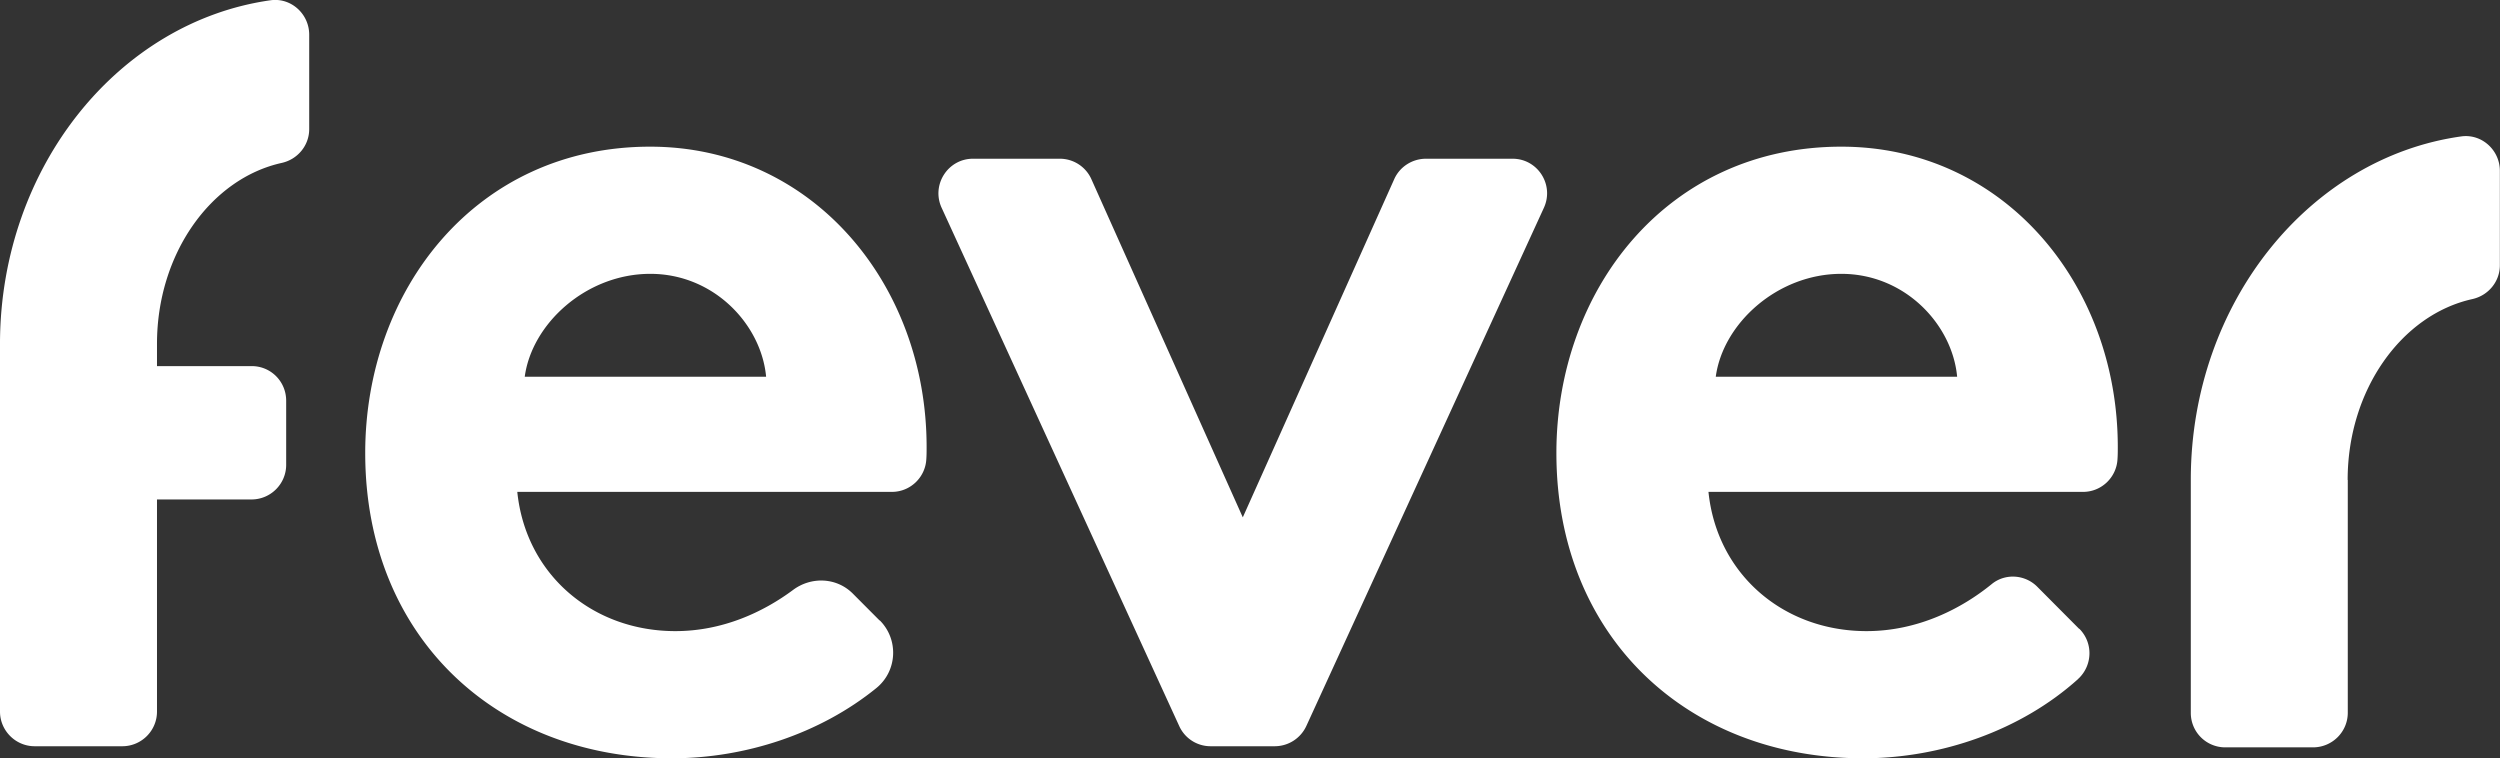 <svg xmlns="http://www.w3.org/2000/svg" width="422" height="128" fill="none"><rect width="100%" height="100%" fill="#333333" stroke="none"/><g clip-path="url(#a)"><path fill="#fff" fill-rule="evenodd" d="M26.5 61.8h15.999c3.223 0 5.807 2.603 5.807 5.845v10.817c0 3.219-2.607 5.822-5.807 5.846h-16v35.811c0 3.219-2.607 5.822-5.807 5.846H5.807c-3.2-.024-5.807-2.651-5.807-5.846v-62.39C.166 28.118 20.052 3.668 45.651.047c3.46-.497 6.542 2.296 6.542 5.799v15.952c0 2.77-1.967 5.113-4.646 5.704C35.601 30.154 26.5 42.841 26.5 58.036v3.763Zm303.866 1.798c-.806-8.781-8.77-17.373-19.555-17.373-10.784 0-19.981 8.379-21.19 17.373h40.769-.024Zm20.621 42.533c2.299 2.295 2.276 6.011-.023 8.307-.072.071-.143.119-.19.19-9.6 8.639-23.086 13.372-36.289 13.372-29.557 0-51.766-20.449-51.766-51.526 0-27.598 18.749-51.716 48.092-51.716 27.306 0 46.671 23.1 46.671 50.698 0 .663 0 1.35-.048 2.012-.142 3.1-2.702 5.562-5.807 5.562h-63.238c1.422 13.894 12.633 23.503 26.689 23.503 8.722 0 16.094-3.834 21.143-7.953 2.275-1.846 5.617-1.61 7.679.474l7.064 7.1.023-.023ZM209.791 87.314l25.552-57.065c.924-2.083 3.01-3.432 5.309-3.456h14.672c4.243 0 7.063 4.403 5.285 8.284l-40.104 87.48a5.882 5.882 0 0 1-5.286 3.408H204.34a5.802 5.802 0 0 1-5.286-3.408l-40.105-87.48c-1.777-3.858 1.043-8.284 5.286-8.284h14.672a5.831 5.831 0 0 1 5.309 3.432l25.551 57.065.024.024Zm-80.47-23.716c-.806-8.781-8.77-17.373-19.555-17.373-10.784 0-19.98 8.379-21.19 17.373h40.769-.024Zm19.199 41.136c3.224 3.243 2.939 8.568-.616 11.432-9.457 7.669-22.091 11.834-34.487 11.834-29.557 0-51.767-20.449-51.767-51.526 0-27.598 18.749-51.716 48.093-51.716 27.305 0 46.67 23.1 46.67 50.698 0 .663 0 1.35-.047 2.012-.143 3.1-2.702 5.562-5.807 5.562H87.32c1.422 13.894 12.634 23.503 26.689 23.503 8.012 0 14.862-3.243 19.839-6.935 3.105-2.32 7.395-2.13 10.121.615l4.504 4.521h.047Zm247.786-23.716v39.29c0 3.219-2.607 5.823-5.83 5.846h-14.862a5.807 5.807 0 0 1-5.807-5.846V80.687c.142-29.61 20.029-54.06 45.627-57.657 3.461-.497 6.542 2.296 6.542 5.799V44.78c0 2.77-1.967 5.113-4.645 5.705-11.946 2.65-21.048 15.337-21.048 30.532h.023Z" clip-rule="evenodd"/></g><defs><clipPath id="a"><path fill="#fff" d="M0 0h422v128H0z"/></clipPath></defs></svg>
